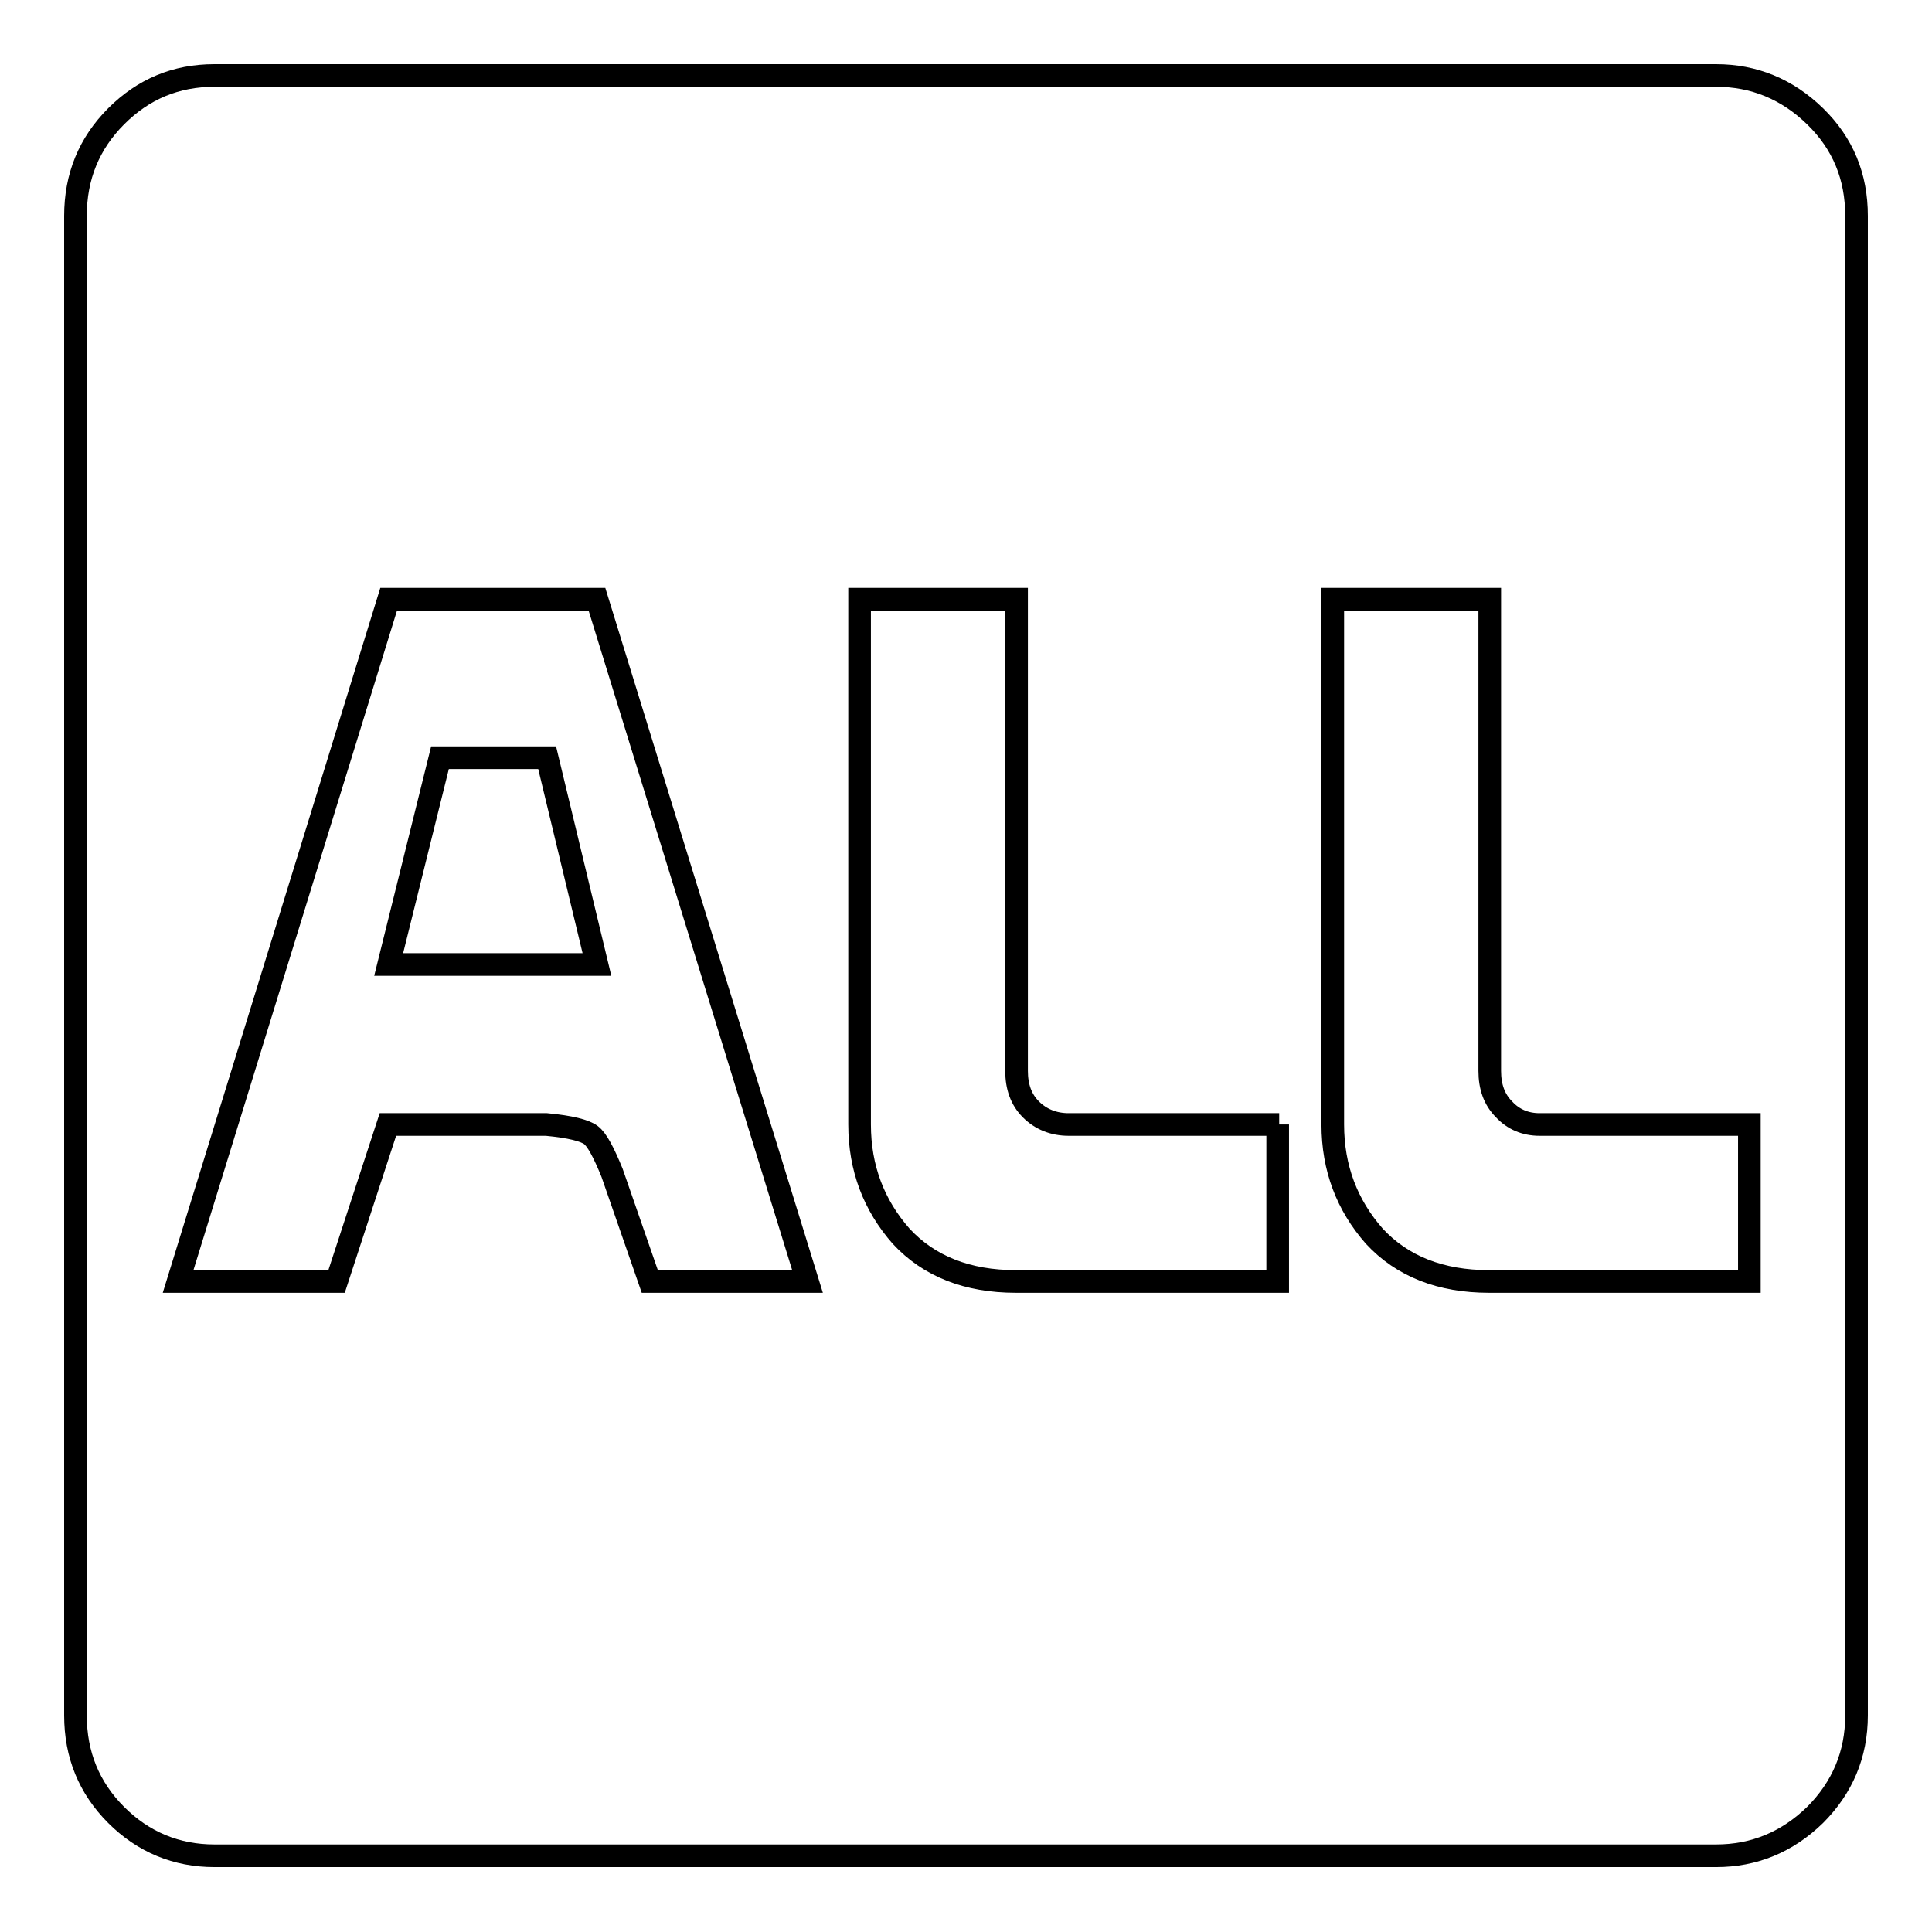 <?xml version="1.0" encoding="utf-8"?>
<!-- Svg Vector Icons : http://www.onlinewebfonts.com/icon -->
<!DOCTYPE svg PUBLIC "-//W3C//DTD SVG 1.1//EN" "http://www.w3.org/Graphics/SVG/1.1/DTD/svg11.dtd">
<svg version="1.1" xmlns="http://www.w3.org/2000/svg" xmlns:xlink="http://www.w3.org/1999/xlink" x="0px" y="0px" viewBox="0 0 256 256" enable-background="new 0 0 256 256" xml:space="preserve">
<g><g><path stroke-width="3" fill-opacity="0" stroke="#000000"  d="M72.5,100.4l6.6,27.4H51.5l6.8-27.4H72.5z M227.4,10c5,0,9.4,1.8,13.1,5.4c3.7,3.6,5.5,8,5.5,13.2v198.7c0,5.2-1.9,9.6-5.5,13.2c-3.7,3.6-8.1,5.4-13.1,5.4h-199c-5,0-9.4-1.8-13-5.4c-3.6-3.6-5.4-8-5.4-13.2V28.6c0-5.2,1.8-9.6,5.4-13.2c3.6-3.6,7.9-5.4,13-5.4H227.4z M107,169.8L79.1,79.4H51.5l-27.9,90.4h21l6.8-20.8h21c3.2,0.3,5.1,0.8,5.9,1.4c0.8,0.6,1.7,2.3,2.8,5l5,14.4L107,169.8L107,169.8z M169.5,149h-27.9c-2,0-3.7-0.7-5-2c-1.3-1.3-1.9-3-1.9-5.1V79.4h-20.8V149c0,5.8,1.9,10.7,5.5,14.8c3.7,4,8.8,6,15.2,6h34.7V149L169.5,149z M231.8,149H204c-1.9,0-3.5-0.7-4.7-2c-1.3-1.3-1.9-3-1.9-5.1V79.4h-20.8V149c0,5.8,1.9,10.7,5.5,14.8c3.7,4,8.8,6,15.2,6h34.5L231.8,149L231.8,149z"/></g></g>
</svg>